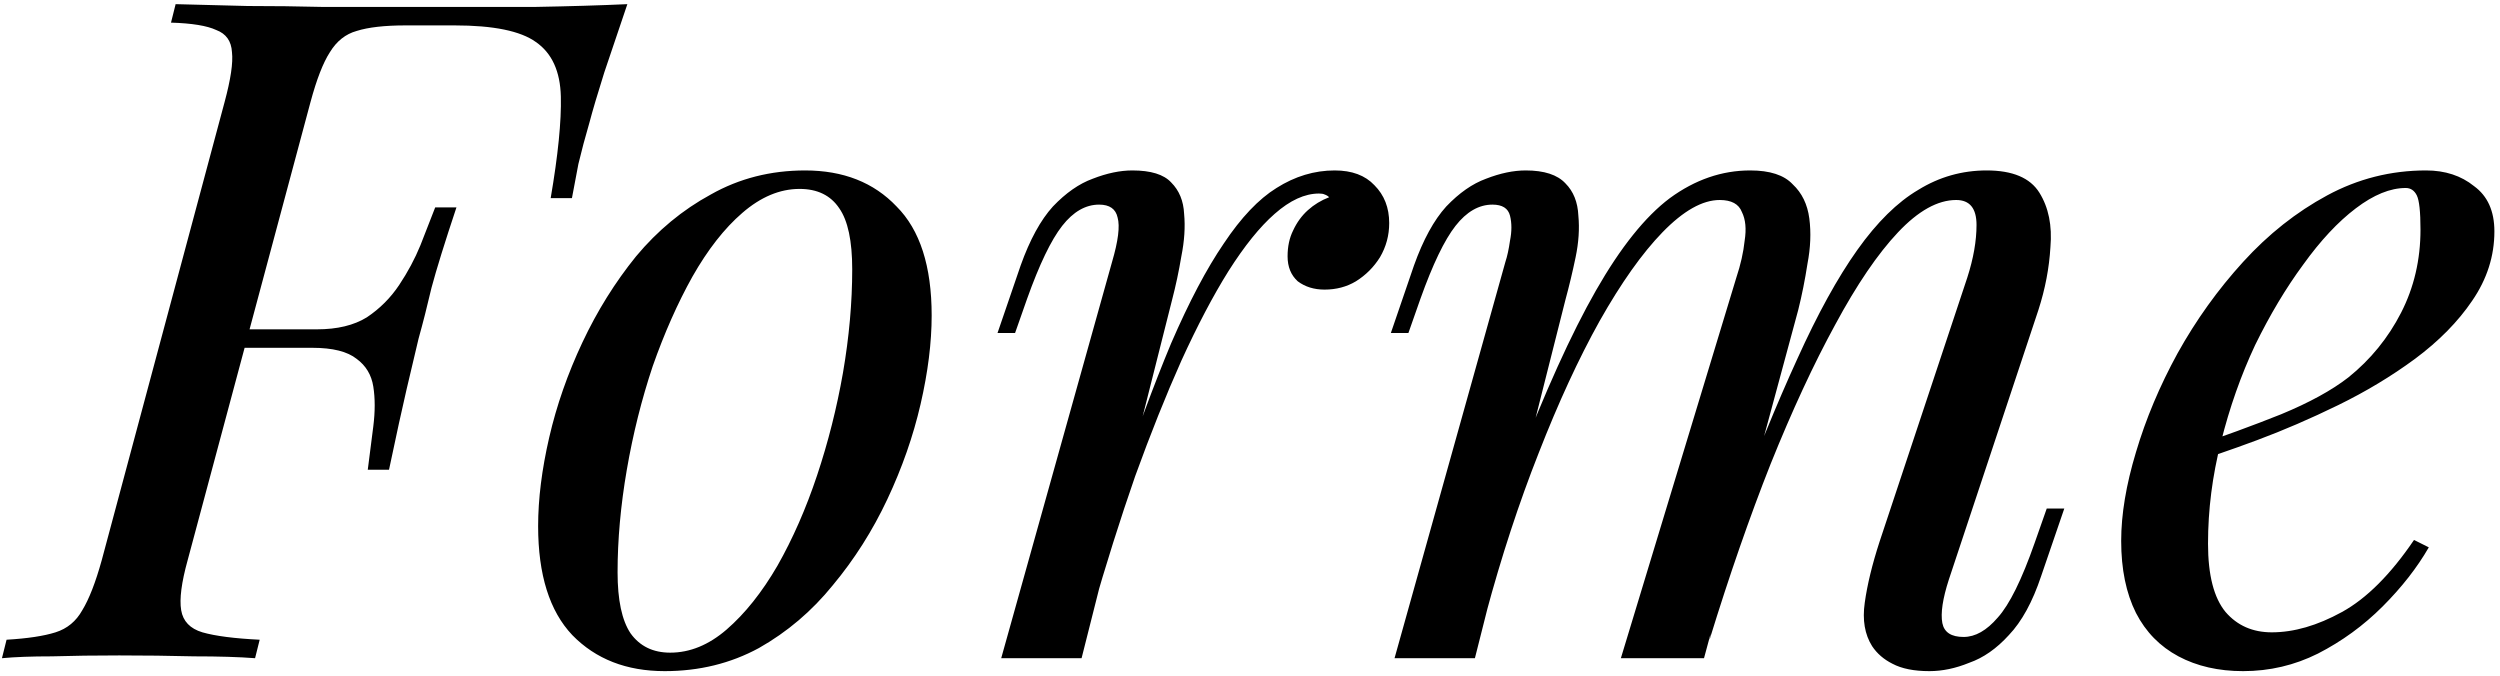 <?xml version="1.0" encoding="UTF-8"?> <svg xmlns="http://www.w3.org/2000/svg" width="433" height="117" viewBox="0 0 433 117" fill="none"><path d="M37.617 60.24L38.417 57.04H70.418L69.618 60.24H37.617ZM95.377 34.32C96.657 26.853 97.244 20.987 97.138 16.72C97.031 12.347 95.591 9.2 92.817 7.28C90.151 5.36 85.457 4.4 78.737 4.4H70.257C66.631 4.4 63.804 4.72 61.778 5.36C59.858 5.893 58.311 7.12 57.138 9.04C55.964 10.853 54.844 13.733 53.778 17.68L32.498 97.04C31.431 100.88 31.058 103.76 31.378 105.68C31.698 107.6 32.924 108.88 35.057 109.52C37.297 110.16 40.604 110.587 44.977 110.8L44.178 114C41.404 113.787 37.884 113.68 33.617 113.68C29.351 113.573 25.031 113.52 20.657 113.52C16.497 113.52 12.604 113.573 8.977 113.68C5.457 113.68 2.578 113.787 0.338 114L1.137 110.8C4.764 110.587 7.591 110.16 9.617 109.52C11.644 108.88 13.191 107.6 14.258 105.68C15.431 103.76 16.551 100.88 17.617 97.04L38.898 17.68C39.964 13.733 40.391 10.853 40.178 9.04C40.071 7.12 39.164 5.84 37.458 5.2C35.858 4.453 33.244 4.027 29.617 3.92L30.418 0.72C34.364 0.827 38.524 0.933 42.898 1.04C47.271 1.04 51.591 1.093 55.858 1.2C60.124 1.2 64.071 1.2 67.698 1.2C71.431 1.2 74.471 1.2 76.817 1.2C81.511 1.2 86.791 1.2 92.657 1.2C98.631 1.093 103.964 0.933 108.658 0.72C107.271 4.773 105.938 8.72 104.658 12.56C103.484 16.293 102.631 19.173 102.098 21.2C101.351 23.76 100.711 26.16 100.178 28.4C99.751 30.64 99.377 32.613 99.058 34.32H95.377ZM54.898 57.04C58.417 57.04 61.297 56.347 63.538 54.96C65.778 53.467 67.644 51.6 69.138 49.36C70.631 47.12 71.858 44.827 72.817 42.48C73.778 40.027 74.631 37.84 75.377 35.92H79.058C77.031 42 75.591 46.64 74.737 49.84C73.991 53.04 73.244 55.973 72.498 58.64C71.858 61.307 71.164 64.24 70.418 67.44C69.671 70.64 68.657 75.28 67.377 81.36H63.697C64.017 78.8 64.338 76.293 64.657 73.84C64.978 71.28 64.978 68.987 64.657 66.96C64.338 64.933 63.377 63.333 61.778 62.16C60.178 60.88 57.617 60.24 54.097 60.24L54.898 57.04ZM138.484 32.72C135.07 32.72 131.764 34.107 128.564 36.88C125.47 39.547 122.59 43.227 119.924 47.92C117.364 52.507 115.07 57.68 113.044 63.44C111.124 69.2 109.63 75.173 108.564 81.36C107.497 87.547 106.964 93.467 106.964 99.12C106.964 103.92 107.71 107.44 109.204 109.68C110.804 111.92 113.097 113.04 116.084 113.04C119.497 113.04 122.75 111.707 125.844 109.04C129.044 106.267 131.977 102.587 134.644 98C137.31 93.307 139.604 88.08 141.524 82.32C143.444 76.56 144.937 70.64 146.004 64.56C147.07 58.373 147.604 52.4 147.604 46.64C147.604 41.733 146.857 38.213 145.364 36.08C143.87 33.84 141.577 32.72 138.484 32.72ZM93.204 91.12C93.204 86.427 93.844 81.307 95.124 75.76C96.404 70.213 98.324 64.72 100.884 59.28C103.444 53.84 106.537 48.88 110.164 44.4C113.897 39.92 118.217 36.347 123.124 33.68C128.03 30.907 133.47 29.52 139.444 29.52C146.057 29.52 151.337 31.6 155.284 35.76C159.337 39.813 161.364 46.107 161.364 54.64C161.364 59.333 160.724 64.453 159.444 70C158.164 75.547 156.244 81.04 153.684 86.48C151.124 91.92 147.977 96.88 144.244 101.36C140.617 105.84 136.35 109.467 131.444 112.24C126.537 114.907 121.097 116.24 115.124 116.24C108.51 116.24 103.177 114.16 99.124 110C95.177 105.84 93.204 99.547 93.204 91.12ZM187.329 114H173.409L192.609 45.36C193.675 41.733 193.995 39.173 193.569 37.68C193.249 36.187 192.182 35.44 190.369 35.44C188.022 35.44 185.889 36.667 183.969 39.12C182.049 41.573 180.022 45.787 177.889 51.76L175.809 57.68H172.769L176.769 46C178.369 41.52 180.235 38.107 182.369 35.76C184.609 33.413 186.902 31.813 189.249 30.96C191.702 30 193.995 29.52 196.129 29.52C199.329 29.52 201.569 30.213 202.849 31.6C204.235 32.987 204.982 34.8 205.089 37.04C205.302 39.28 205.142 41.733 204.609 44.4C204.182 46.96 203.649 49.467 203.009 51.92L187.329 114ZM228.449 33.52C225.995 33.52 223.435 34.693 220.769 37.04C218.209 39.28 215.542 42.587 212.769 46.96C210.102 51.227 207.382 56.4 204.609 62.48C201.942 68.453 199.275 75.12 196.609 82.48C194.049 89.84 191.542 97.787 189.089 106.32L193.089 85.84C196.609 75.387 199.862 66.587 202.849 59.44C205.942 52.293 208.982 46.533 211.969 42.16C214.955 37.68 217.995 34.48 221.089 32.56C224.289 30.533 227.649 29.52 231.169 29.52C234.155 29.52 236.449 30.373 238.049 32.08C239.755 33.787 240.609 35.973 240.609 38.64C240.609 40.773 240.075 42.747 239.009 44.56C237.942 46.267 236.555 47.653 234.849 48.72C233.249 49.68 231.435 50.16 229.409 50.16C227.595 50.16 226.049 49.68 224.769 48.72C223.595 47.653 223.009 46.213 223.009 44.4C223.009 42.693 223.329 41.2 223.969 39.92C224.609 38.533 225.462 37.36 226.529 36.4C227.595 35.44 228.822 34.693 230.209 34.16C229.995 33.947 229.729 33.787 229.409 33.68C229.195 33.573 228.875 33.52 228.449 33.52ZM255.454 114H241.534L260.734 45.36C261.054 44.4 261.32 43.173 261.534 41.68C261.854 40.08 261.854 38.64 261.534 37.36C261.214 36.08 260.2 35.44 258.494 35.44C256.147 35.44 254.014 36.667 252.094 39.12C250.174 41.573 248.147 45.787 246.014 51.76L243.934 57.68H240.894L244.894 46C246.494 41.52 248.36 38.107 250.494 35.76C252.734 33.413 255.027 31.813 257.374 30.96C259.827 30 262.12 29.52 264.254 29.52C267.454 29.52 269.747 30.267 271.134 31.76C272.52 33.147 273.267 35.013 273.374 37.36C273.587 39.6 273.427 42 272.894 44.56C272.36 47.12 271.774 49.573 271.134 51.92L255.454 114ZM300.734 48.08C301.48 45.84 301.96 43.707 302.174 41.68C302.494 39.653 302.334 38 301.694 36.72C301.16 35.333 299.88 34.64 297.854 34.64C294.867 34.64 291.56 36.507 287.934 40.24C284.414 43.867 280.787 48.987 277.054 55.6C273.427 62.107 269.907 69.733 266.494 78.48C263.08 87.12 260.04 96.4 257.374 106.32L262.654 80.72C267.56 67.92 272.147 57.787 276.414 50.32C280.68 42.853 284.947 37.52 289.214 34.32C293.587 31.12 298.227 29.52 303.134 29.52C306.547 29.52 309 30.32 310.494 31.92C312.094 33.413 313.054 35.387 313.374 37.84C313.694 40.293 313.587 42.907 313.054 45.68C312.627 48.453 312.094 51.12 311.454 53.68L295.134 114H280.734L300.734 48.08ZM340.734 48.08C341.8 44.773 342.334 41.733 342.334 38.96C342.334 36.08 341.16 34.64 338.814 34.64C335.614 34.64 332.254 36.507 328.734 40.24C325.214 43.973 321.587 49.307 317.854 56.24C314.12 63.067 310.387 71.12 306.654 80.4C303.027 89.573 299.507 99.707 296.094 110.8L299.774 90.32C303.934 79.227 307.774 69.84 311.294 62.16C314.814 54.373 318.28 48.08 321.694 43.28C325.107 38.48 328.627 35.013 332.254 32.88C335.88 30.64 339.827 29.52 344.094 29.52C348.574 29.52 351.614 30.8 353.214 33.36C354.814 35.92 355.454 39.067 355.134 42.8C354.92 46.427 354.227 50.053 353.054 53.68L337.534 100.4C336.467 103.707 336.094 106.213 336.414 107.92C336.734 109.52 337.96 110.32 340.094 110.32C342.12 110.32 344.094 109.2 346.014 106.96C348.04 104.72 350.174 100.4 352.414 94L354.494 88.08H357.534L353.534 99.76C352.04 104.24 350.174 107.653 347.934 110C345.8 112.347 343.507 113.947 341.054 114.8C338.707 115.76 336.414 116.24 334.174 116.24C331.507 116.24 329.374 115.813 327.774 114.96C326.28 114.213 325.107 113.2 324.254 111.92C322.974 109.893 322.547 107.387 322.974 104.4C323.4 101.307 324.254 97.787 325.534 93.84L340.734 48.08ZM378.909 77.68C384.882 75.653 390.269 73.68 395.069 71.76C399.975 69.733 403.869 67.6 406.749 65.36C410.589 62.267 413.629 58.533 415.869 54.16C418.109 49.787 419.229 44.987 419.229 39.76C419.229 36.667 419.015 34.693 418.589 33.84C418.162 32.987 417.522 32.56 416.669 32.56C414.002 32.56 411.122 33.733 408.029 36.08C404.935 38.427 401.895 41.68 398.909 45.84C395.922 49.893 393.149 54.533 390.589 59.76C388.135 64.987 386.162 70.587 384.669 76.56C383.175 82.427 382.429 88.293 382.429 94.16C382.429 99.6 383.442 103.547 385.469 106C387.495 108.347 390.162 109.52 393.469 109.52C397.309 109.52 401.362 108.347 405.629 106C409.895 103.653 414.055 99.493 418.109 93.52L420.669 94.8C418.642 98.32 415.975 101.733 412.669 105.04C409.362 108.347 405.629 111.067 401.469 113.2C397.415 115.227 393.095 116.24 388.509 116.24C384.242 116.24 380.509 115.387 377.309 113.68C374.109 111.973 371.655 109.467 369.949 106.16C368.242 102.747 367.389 98.587 367.389 93.68C367.389 89.093 368.242 83.973 369.949 78.32C371.655 72.56 374.055 66.853 377.149 61.2C380.349 55.44 384.135 50.16 388.509 45.36C392.882 40.56 397.735 36.72 403.069 33.84C408.402 30.96 414.109 29.52 420.189 29.52C423.495 29.52 426.269 30.427 428.509 32.24C430.855 33.947 432.029 36.56 432.029 40.08C432.029 44.347 430.749 48.347 428.189 52.08C425.735 55.707 422.429 59.067 418.269 62.16C414.215 65.147 409.789 67.813 404.989 70.16C400.189 72.507 395.495 74.533 390.909 76.24C386.322 77.947 382.269 79.333 378.749 80.4L378.909 77.68Z" fill="black"></path></svg> 
